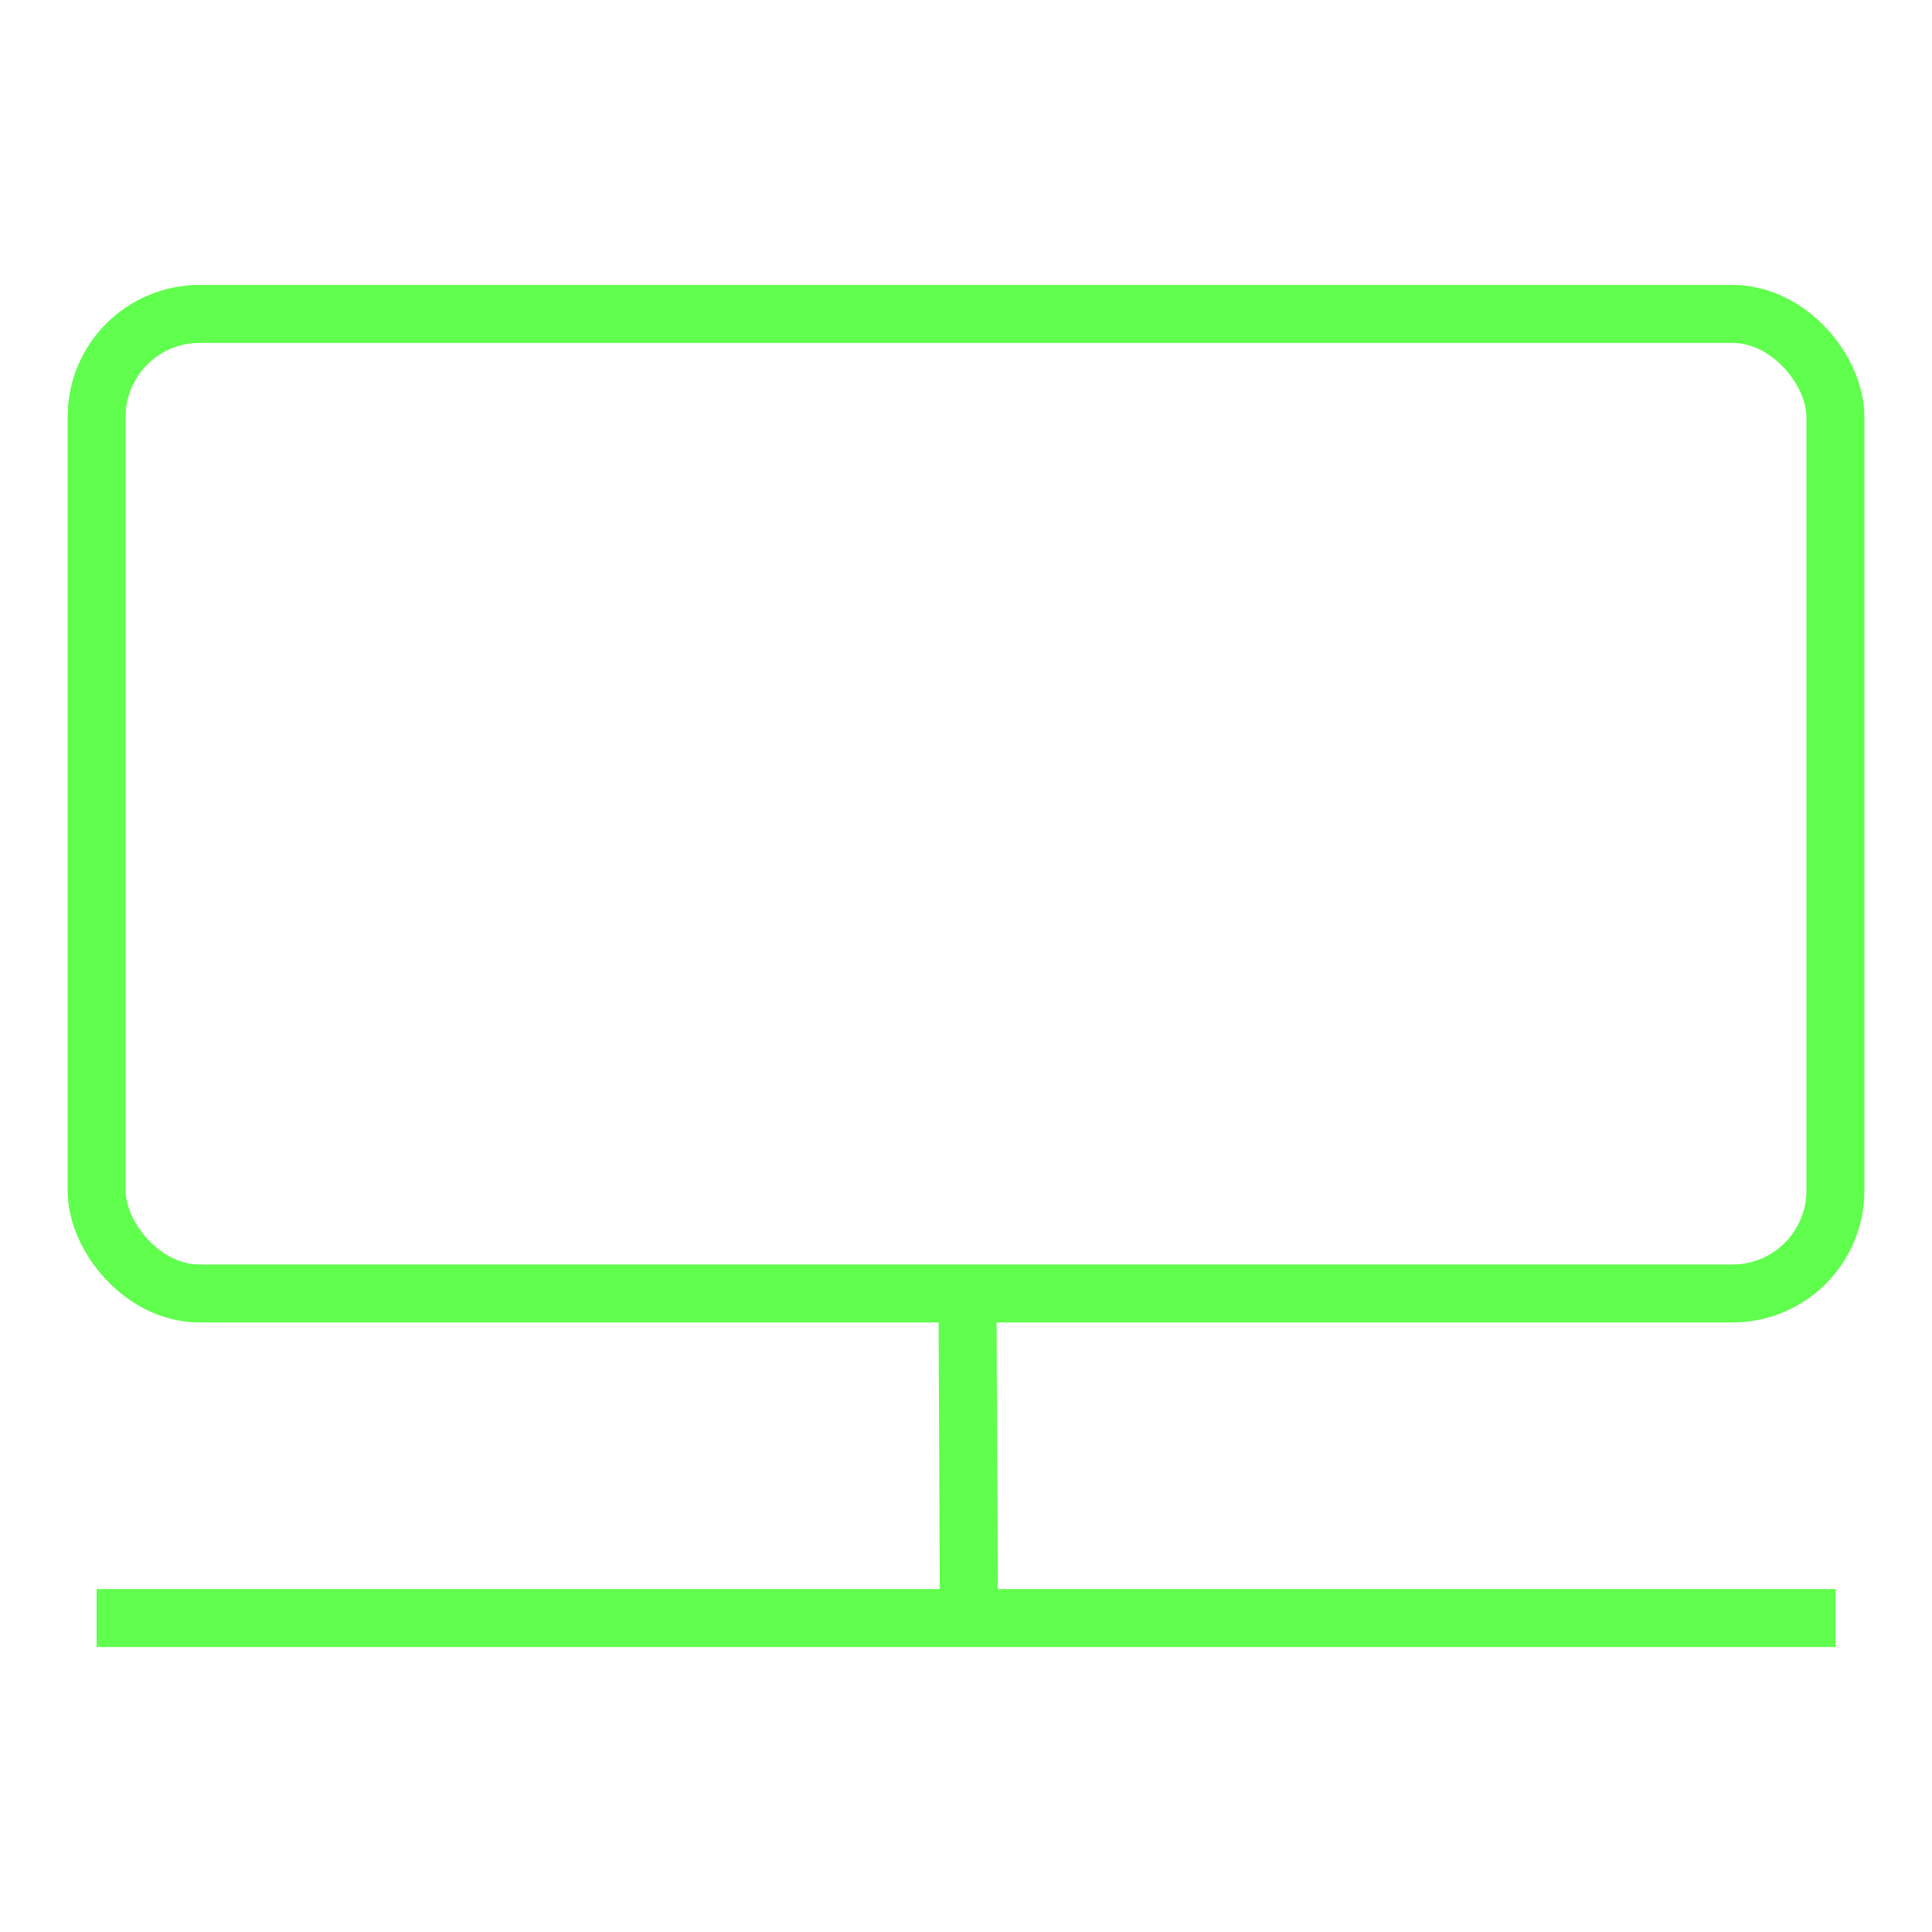 <svg id="Layer_1" data-name="Layer 1" xmlns="http://www.w3.org/2000/svg" viewBox="0 0 1000 1000"><defs><style>.cls-1{fill:none;stroke:#60ff4d;stroke-miterlimit:10;stroke-width:30px;}</style></defs><rect class="cls-1" x="50" y="162.5" width="900" height="507" rx="53.26"/><polyline class="cls-1" points="50 837.5 500.75 837.5 950 837.5"/><line class="cls-1" x1="500.75" y1="669.5" x2="501.5" y2="837.5"/></svg>